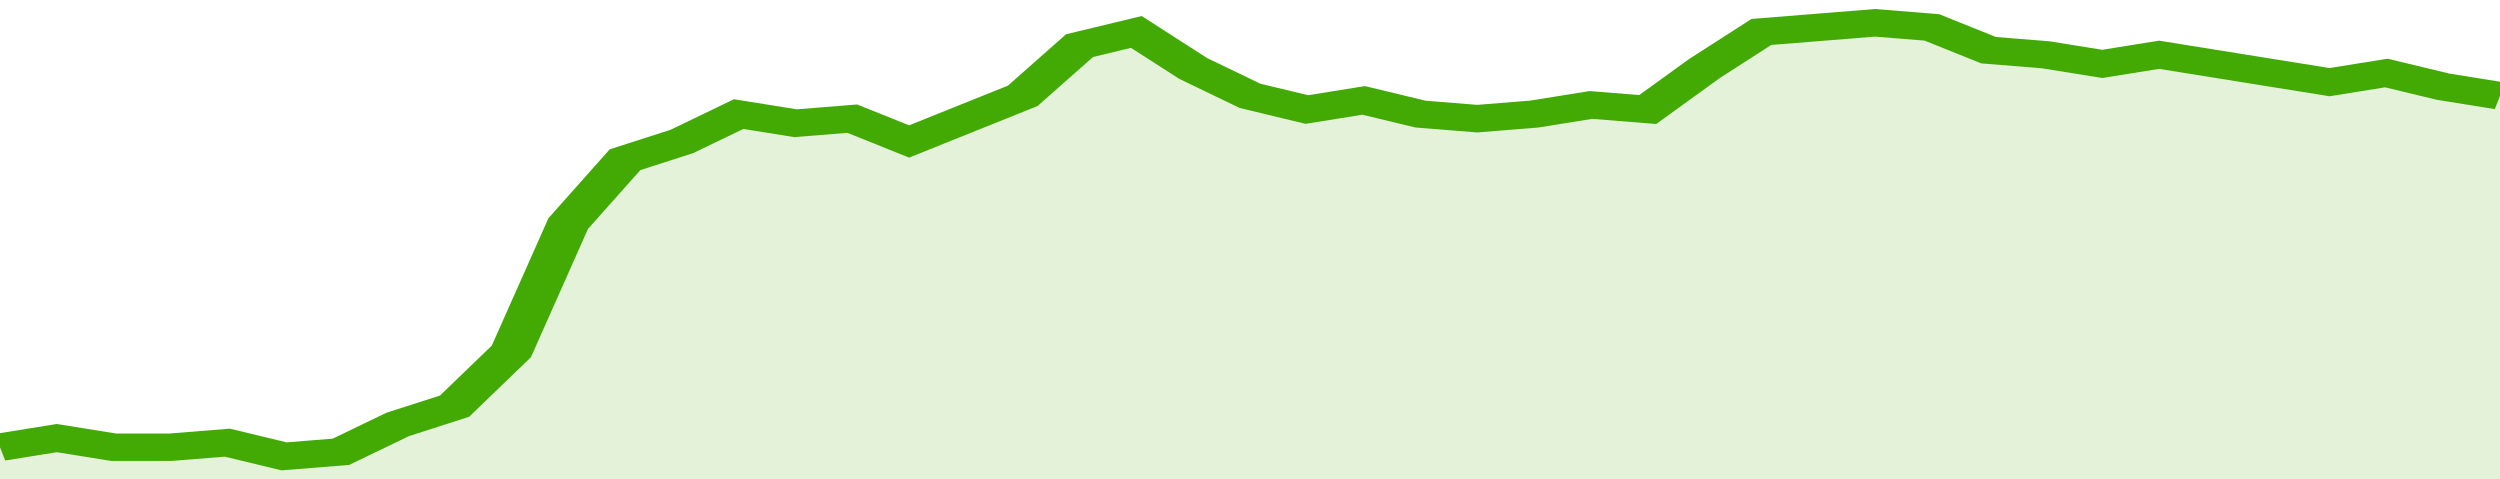 <svg xmlns="http://www.w3.org/2000/svg" viewBox="0 0 352 105" width="120" height="23" preserveAspectRatio="none">
				 <polyline fill="none" stroke="#43AA05" stroke-width="6" points="0, 98 8, 96 16, 98 24, 98 32, 97 40, 100 48, 99 56, 93 64, 89 72, 77 80, 49 88, 35 96, 31 104, 25 112, 27 120, 26 128, 31 136, 26 144, 21 152, 10 160, 7 168, 15 176, 21 184, 24 192, 22 200, 25 208, 26 216, 25 224, 23 232, 24 240, 15 248, 7 256, 6 264, 5 272, 6 280, 11 288, 12 296, 14 304, 12 312, 14 320, 16 328, 18 336, 16 344, 19 352, 21 352, 21 "> </polyline>
				 <polygon fill="#43AA05" opacity="0.15" points="0, 105 0, 98 8, 96 16, 98 24, 98 32, 97 40, 100 48, 99 56, 93 64, 89 72, 77 80, 49 88, 35 96, 31 104, 25 112, 27 120, 26 128, 31 136, 26 144, 21 152, 10 160, 7 168, 15 176, 21 184, 24 192, 22 200, 25 208, 26 216, 25 224, 23 232, 24 240, 15 248, 7 256, 6 264, 5 272, 6 280, 11 288, 12 296, 14 304, 12 312, 14 320, 16 328, 18 336, 16 344, 19 352, 21 352, 105 "></polygon>
			</svg>